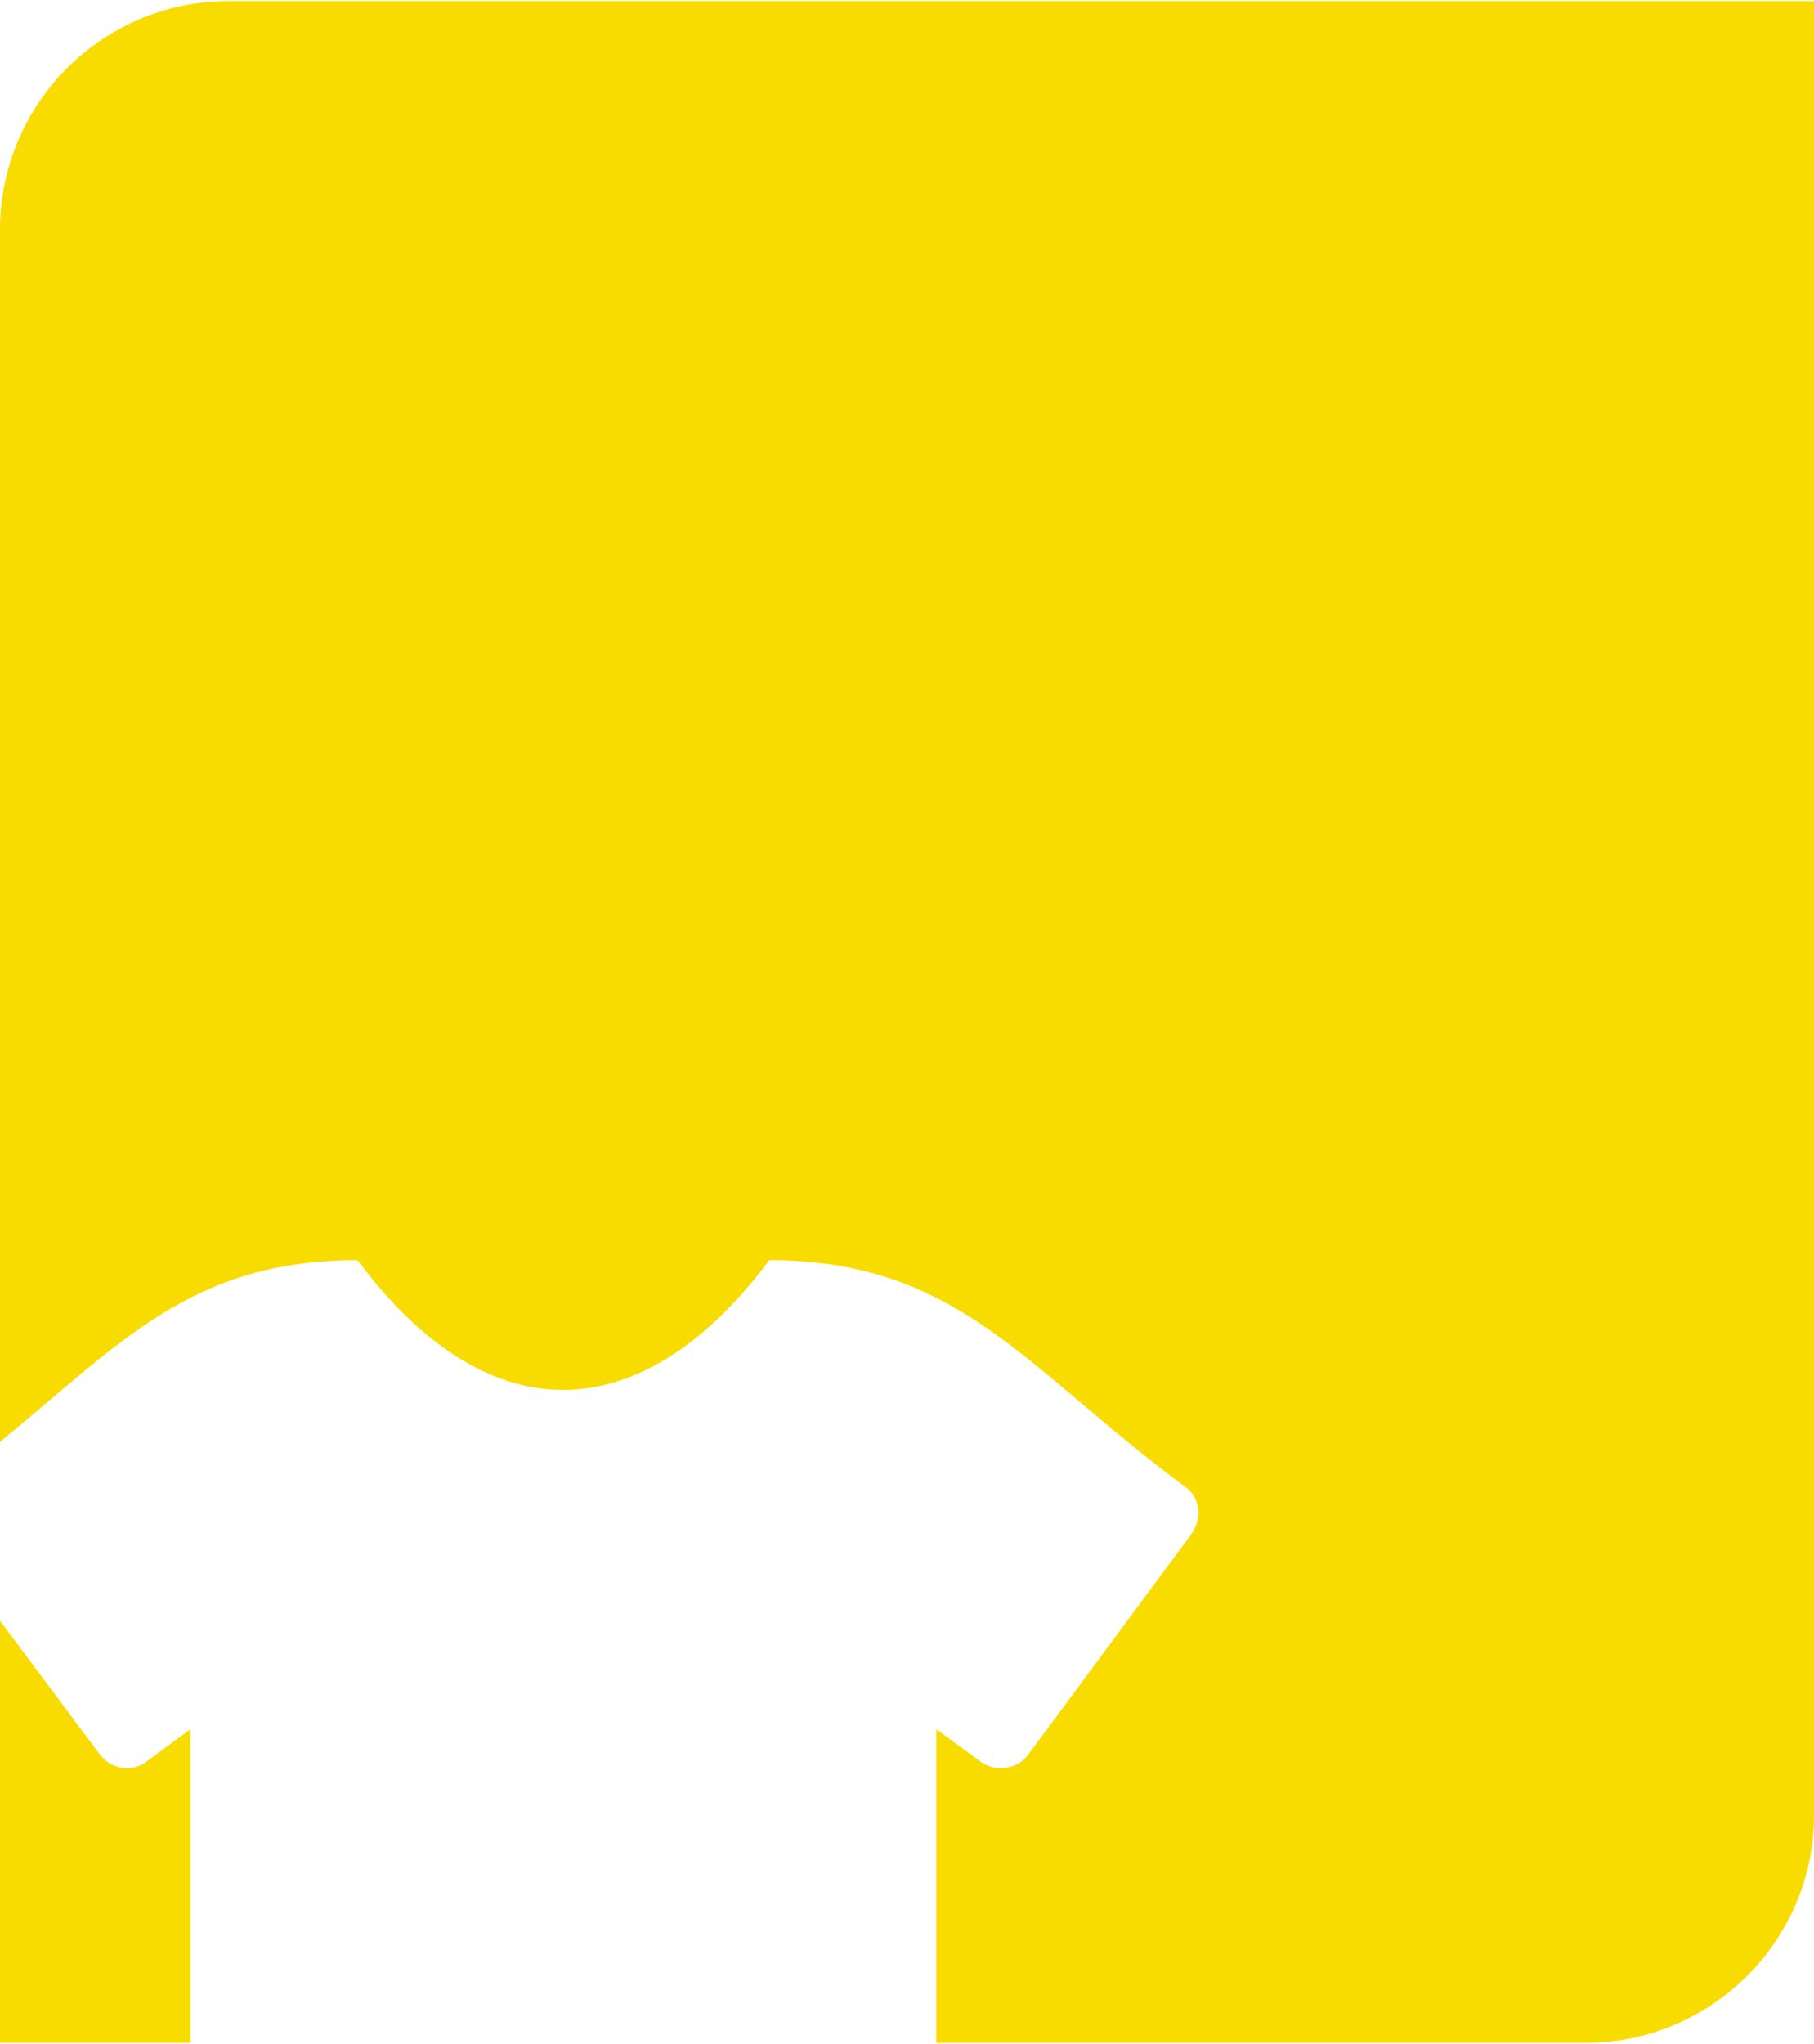 <?xml version="1.0" encoding="UTF-8"?>
<!DOCTYPE svg PUBLIC "-//W3C//DTD SVG 1.1//EN" "http://www.w3.org/Graphics/SVG/1.1/DTD/svg11.dtd">
<!-- Creator: CorelDRAW 2019 (64-Bit) -->
<svg xmlns="http://www.w3.org/2000/svg" xml:space="preserve" width="546px" height="615px" version="1.1" style="shape-rendering:geometricPrecision; text-rendering:geometricPrecision; image-rendering:optimizeQuality; fill-rule:evenodd; clip-rule:evenodd"
viewBox="0 0 12.38 13.93"
 xmlns:xlink="http://www.w3.org/1999/xlink"
 xmlns:xodm="http://www.corel.com/coreldraw/odm/2003">
 <defs>
  <style type="text/css">
   <![CDATA[
    .fil0 {fill:#F8DC00}
   ]]>
  </style>
 </defs>
 <g id="Layer_x0020_1">
  <path class="fil0" d="M1.56 0c3.6,0 7.21,0 10.82,0 0,4.13 0,8.25 0,12.38 0,0.85 -0.7,1.55 -1.56,1.55l-4.43 0 0 -2.14 0.3 0.22c0.11,0.08 0.26,0.05 0.33,-0.05l1.11 -1.5c0.08,-0.11 0.06,-0.26 -0.05,-0.33 -1.08,-0.8 -1.54,-1.54 -2.83,-1.54 -0.85,1.14 -1.9,1.22 -2.81,0 -1.13,0 -1.61,0.56 -2.44,1.24l0 -8.27c0,-0.86 0.7,-1.56 1.56,-1.56zm-0.26 12.33l0 0 0 1.6 -1.3 0c0,-0.96 0,-1.92 0,-2.88l0.68 0.91c0.07,0.1 0.22,0.13 0.32,0.05l0.3 -0.22 0 0.54z"/>
 </g>
</svg>
